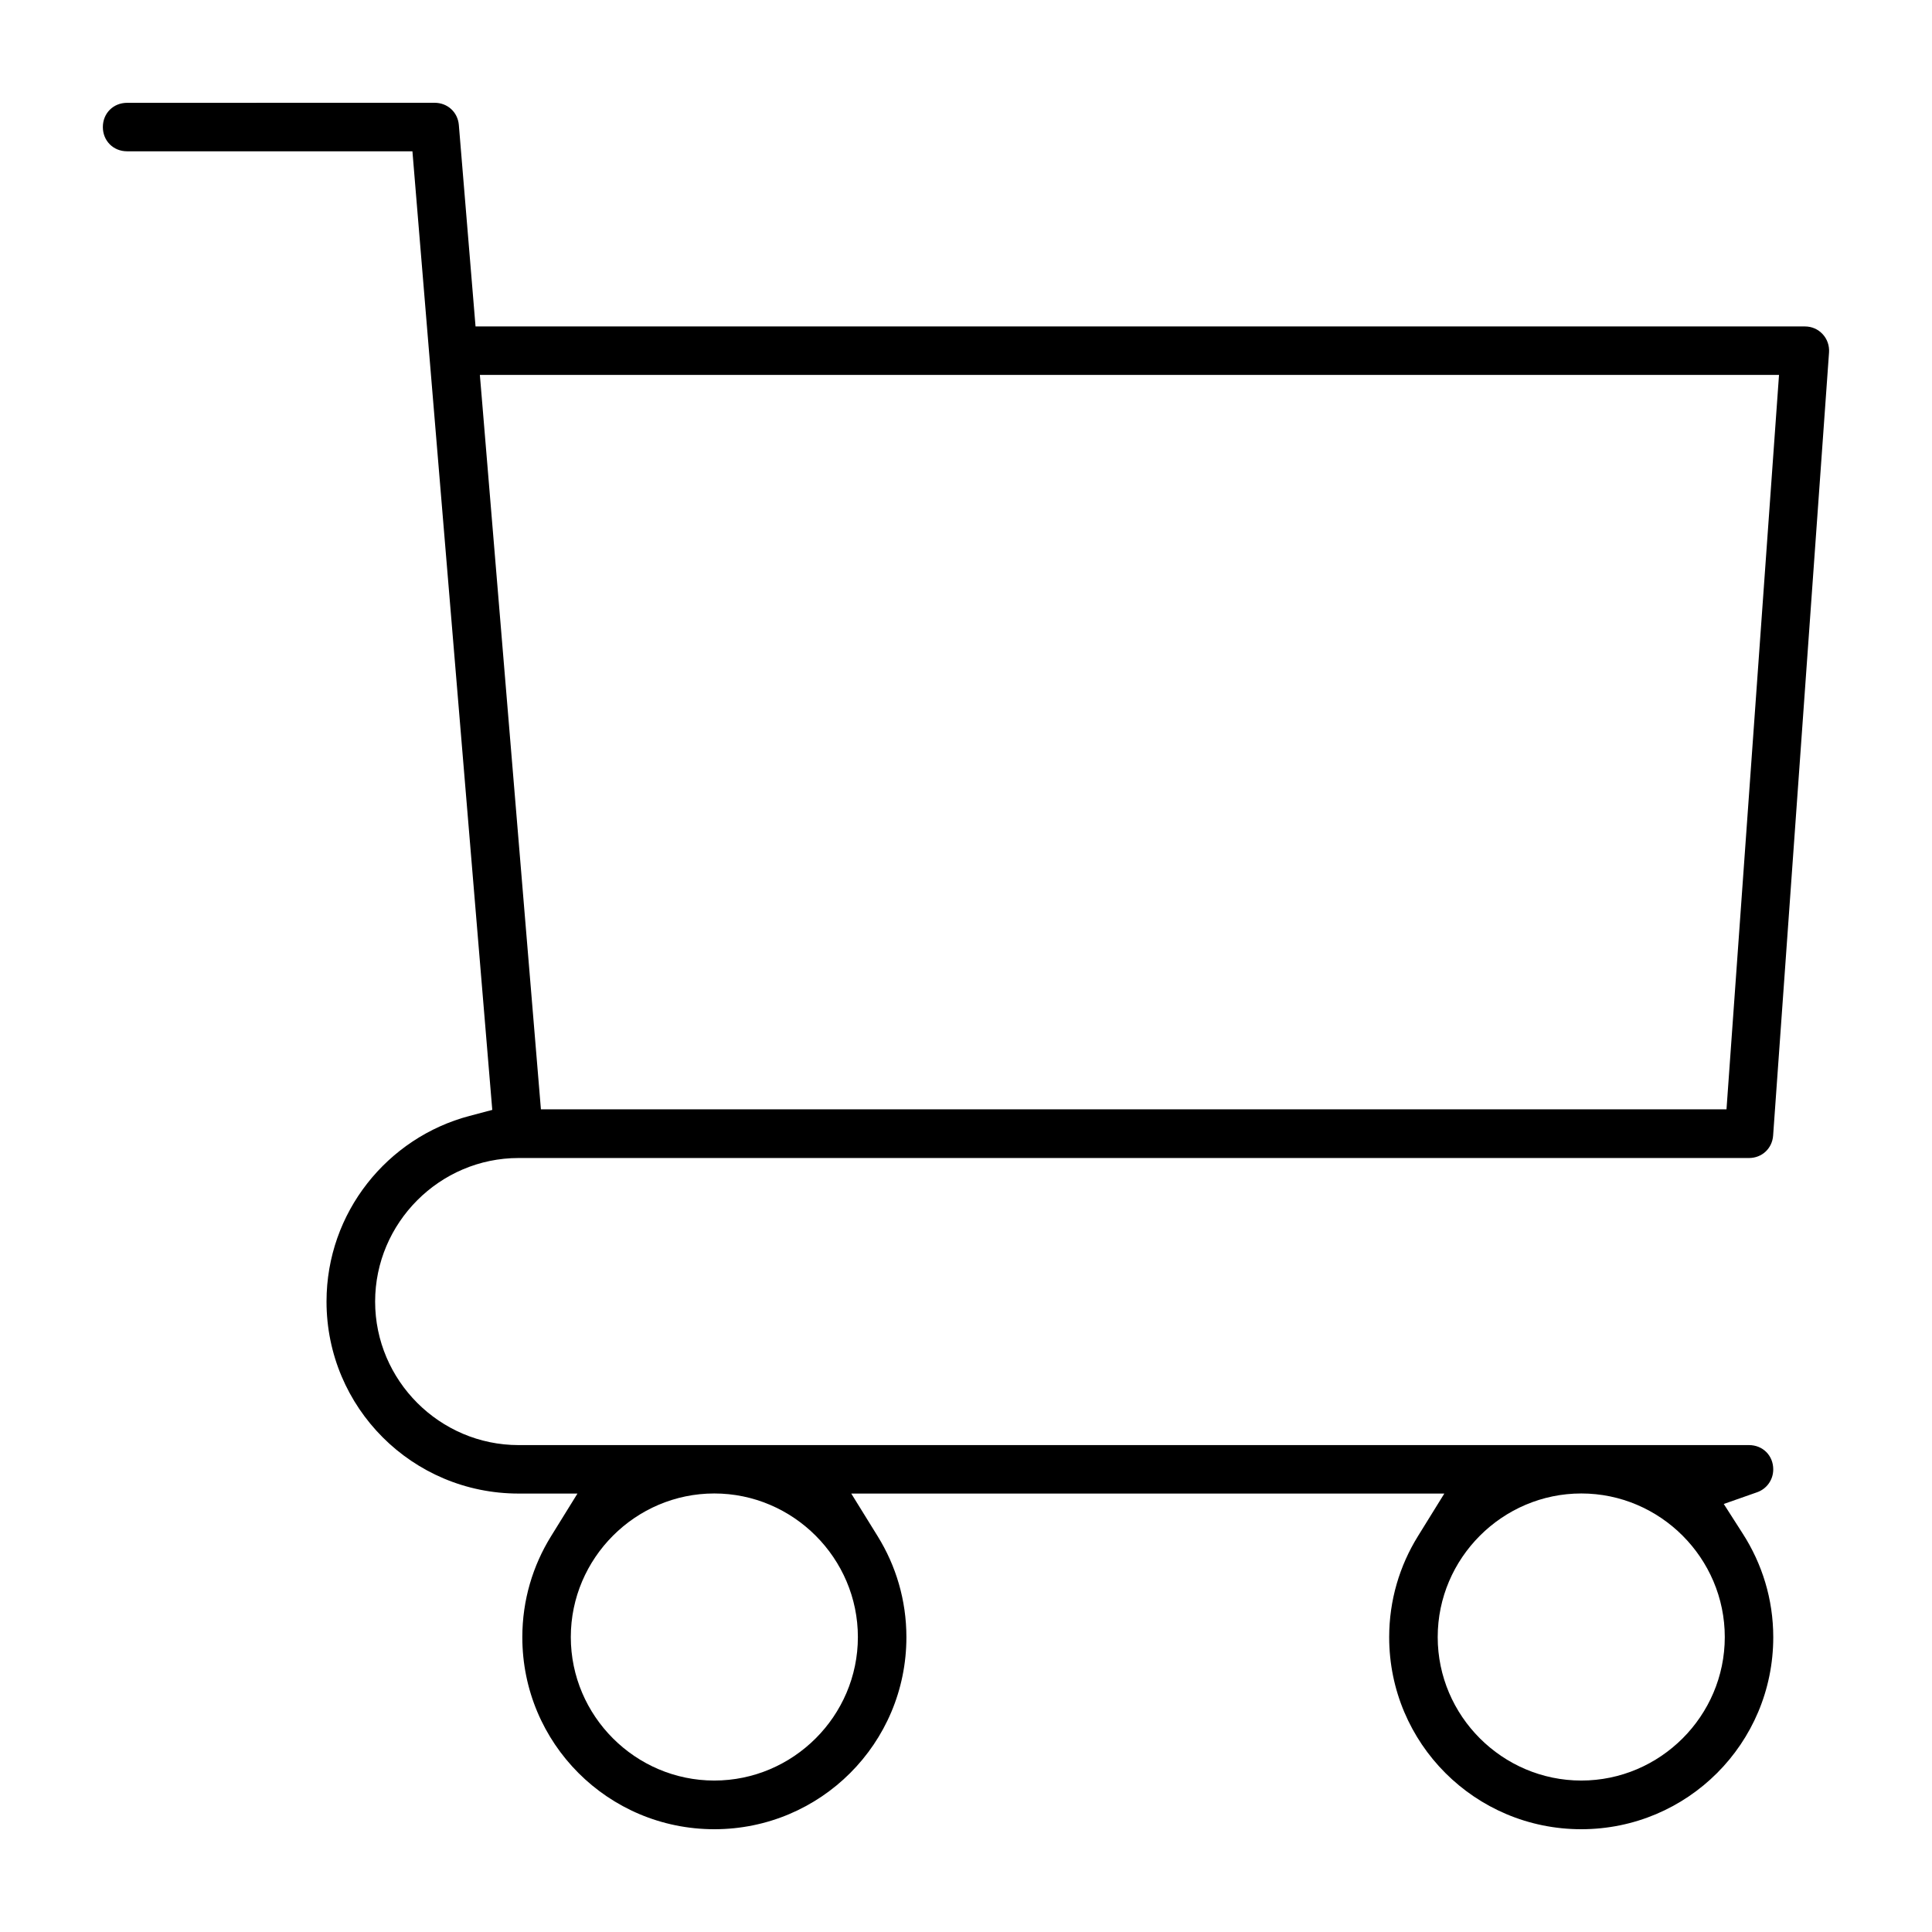 <?xml version="1.0" encoding="UTF-8"?>
<!-- The Best Svg Icon site in the world: iconSvg.co, Visit us! https://iconsvg.co -->
<svg fill="#000000" width="800px" height="800px" version="1.1" viewBox="144 144 512 512" xmlns="http://www.w3.org/2000/svg">
 <path d="m177.68 171.25c-3.652 0-6.422 2.769-6.422 6.422 0 3.652 2.769 6.422 6.422 6.422h75.617l4.426 53.402 16.734 200.64-6.016 1.59c-21.773 5.746-37.91 25.586-37.91 49.199 0 28.133 22.766 50.883 50.902 50.883h15.602l-7.008 11.32c-4.816 7.777-7.606 16.91-7.606 26.75 0 28.133 22.734 50.883 50.883 50.883 28.148 0 50.902-22.75 50.902-50.883 0-9.824-2.785-18.973-7.606-26.75l-7.008-11.32h157.17l-7.008 11.32c-4.816 7.777-7.606 16.91-7.606 26.75 0 28.133 22.766 50.883 50.902 50.883 28.133 0 50.883-22.734 50.883-50.883 0-10.125-2.977-19.492-8.078-27.441l-5.039-7.871 8.832-3.102c2.473-0.867 4.281-3.195 4.281-6.078 0-3.652-2.769-6.422-6.422-6.422h-326.07c-20.906 0-38.023-17.129-38.023-38.023 0-20.891 17.113-38.055 38.023-38.055h326.07c3.434 0 6.156-2.535 6.391-5.969l14.816-207.51c0.125-1.812-0.488-3.559-1.699-4.863-1.242-1.324-2.883-2.031-4.691-2.031h-352.3l-4.426-53.402c-0.285-3.387-2.992-5.871-6.422-5.871zm93.488 72.105h344.29l-13.918 194.63h-314.19l-15.508-186.61zm62.125 296.43c20.906 0 38.055 17.145 38.055 38.055 0 20.906-17.145 38.023-38.055 38.023-20.906 0-38.023-17.129-38.023-38.023 0-20.891 17.113-38.055 38.023-38.055zm229.77 0c20.906 0 38.023 17.145 38.023 38.055 0 20.906-17.129 38.023-38.023 38.023-20.906 0-38.055-17.113-38.055-38.023 0-20.906 17.145-38.055 38.055-38.055z"/>
</svg>